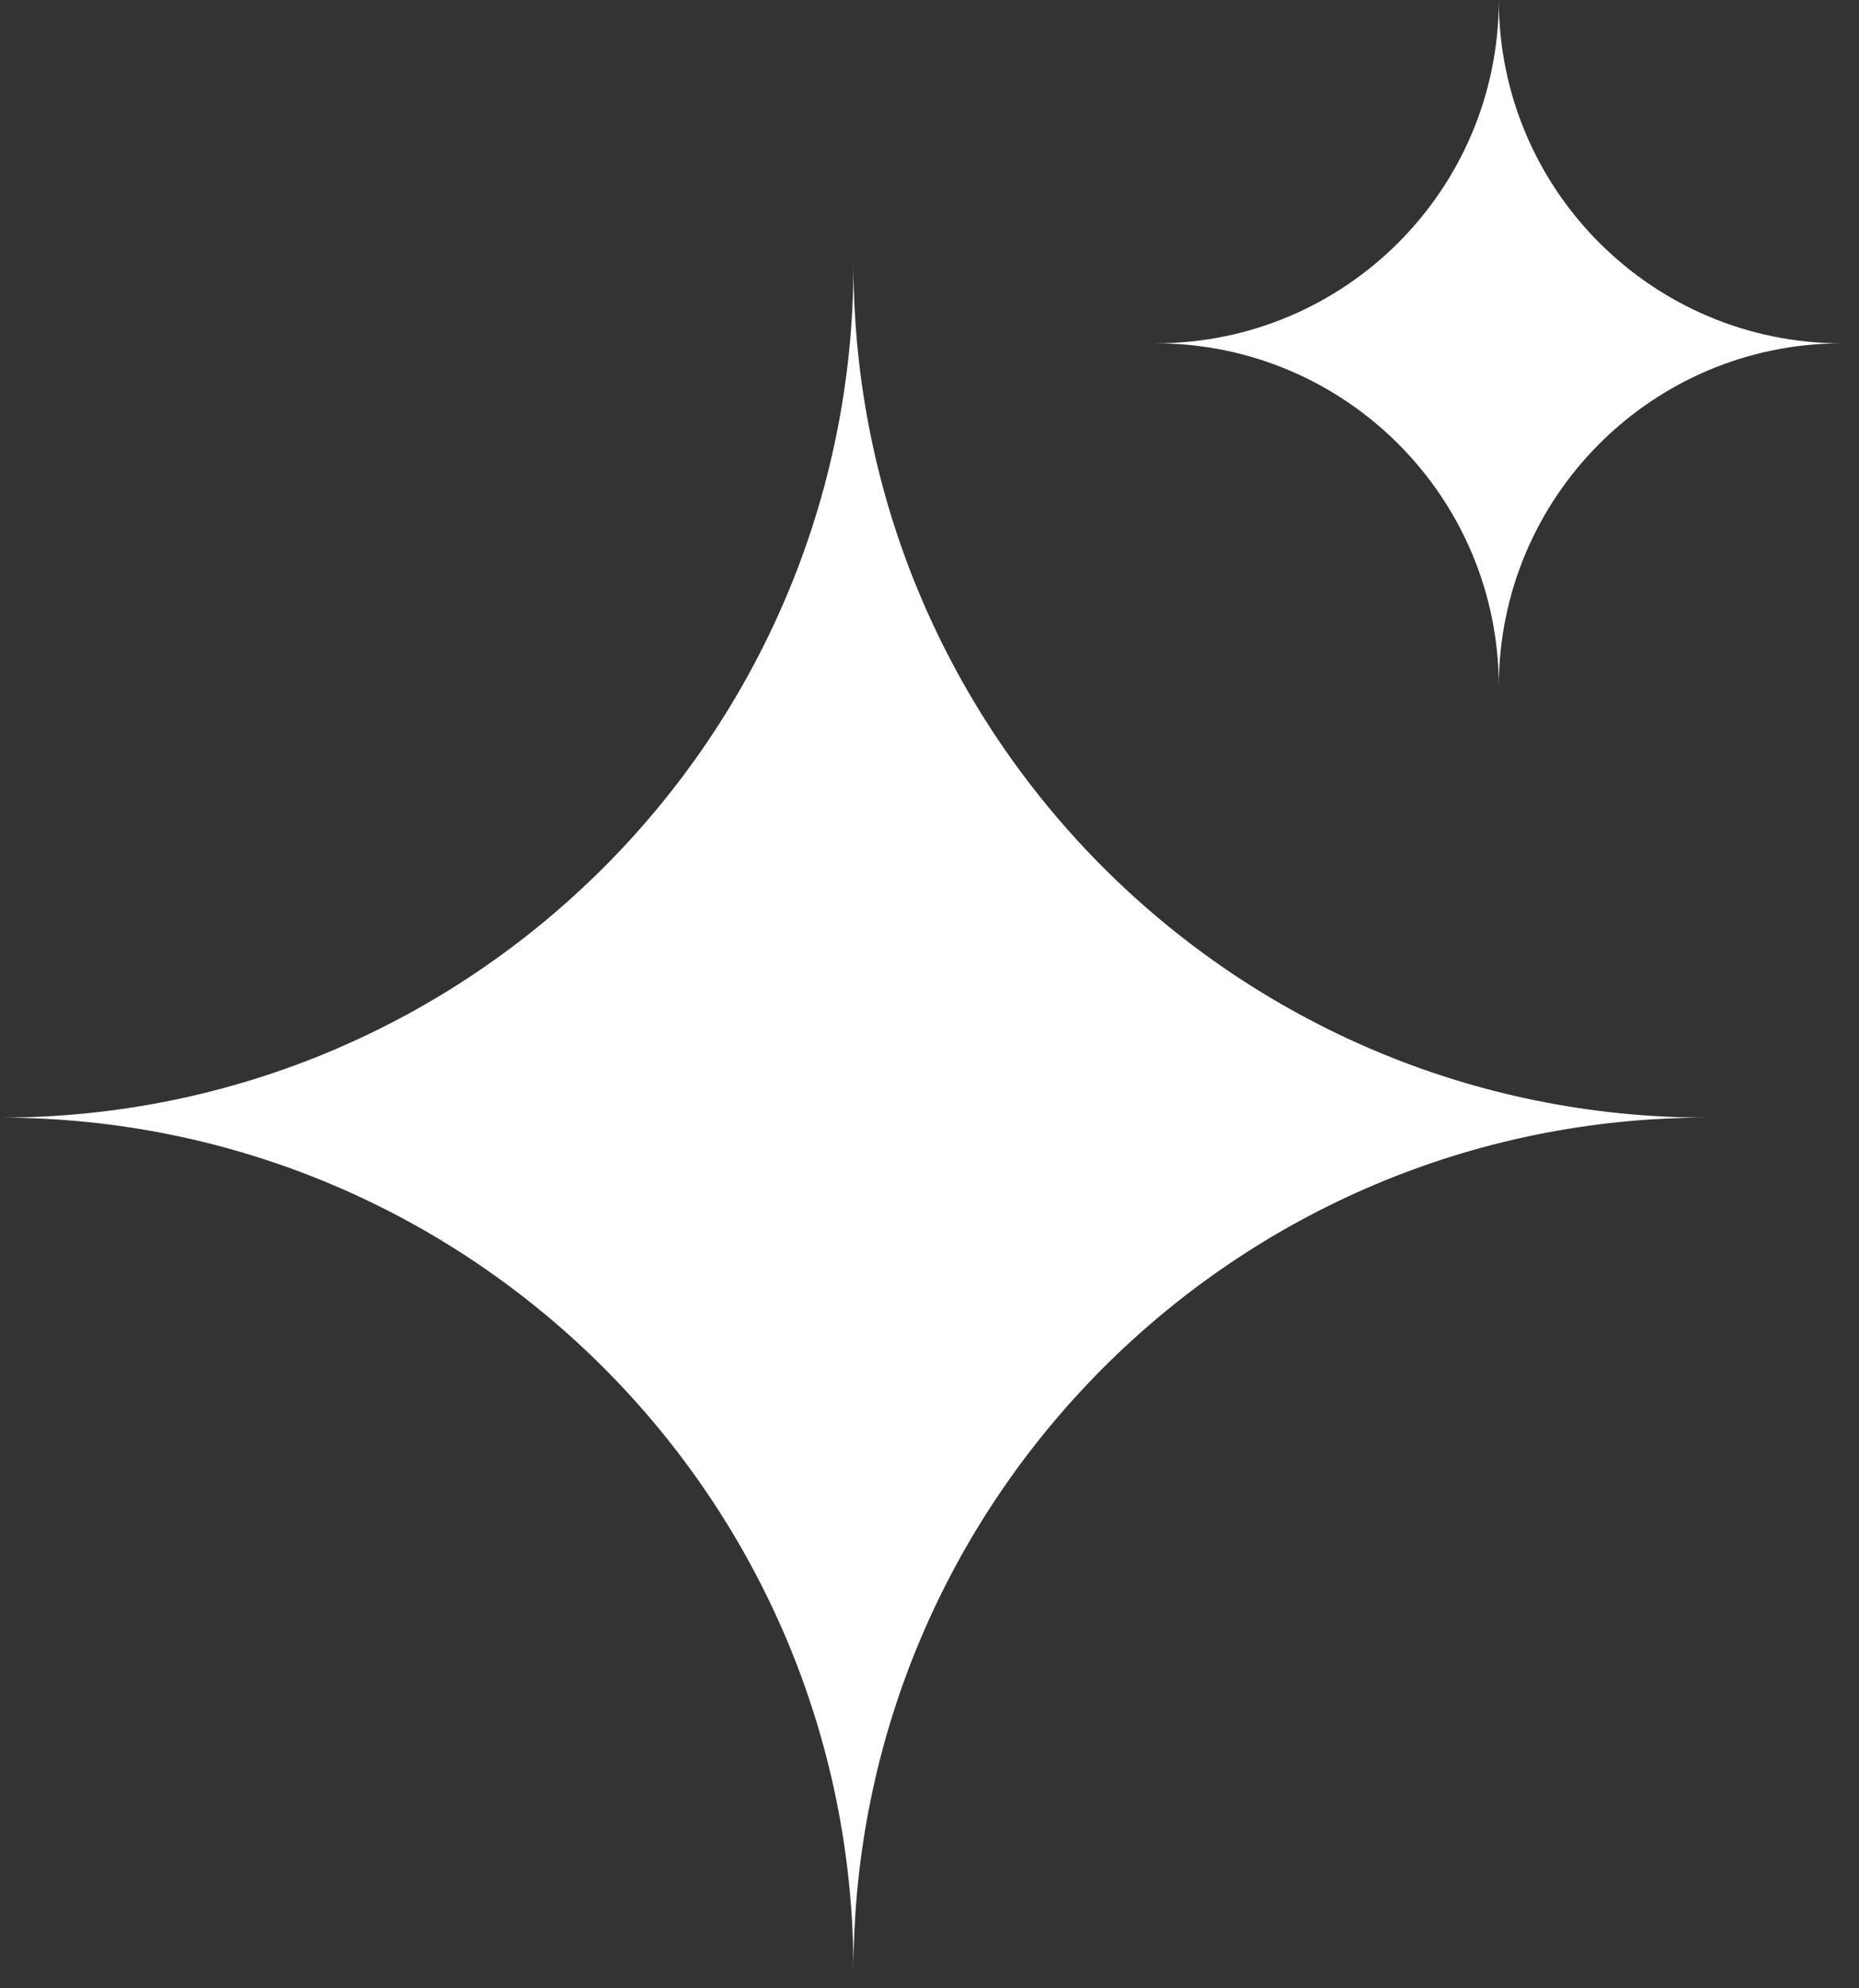 <svg xmlns="http://www.w3.org/2000/svg" width="101" height="108" viewBox="0 0 101 108" fill="none">
  <rect x="0" y="0" width="101" height="108" fill="#333333" stroke="none"/>
  <g clip-path="url(#clip0_1054_6566)">
    <path d="M92.73 60.71C67.13 60.71 46.37 81.47 46.37 107.07C46.37 81.47 25.61 60.71 0.01 60.71C25.61 60.71 46.37 39.95 46.37 14.35C46.37 39.96 67.13 60.71 92.73 60.71Z" fill="white"/>
    <path d="M100.07 18.65C89.77 18.65 81.43 27 81.43 37.3C81.43 27 73.08 18.65 62.78 18.65C73.08 18.65 81.43 10.3 81.43 0C81.43 10.3 89.78 18.65 100.07 18.65Z" fill="white"/>
  </g>
  <defs>
    <clipPath id="clip0_1054_6566">
      <rect width="100.07" height="107.07" fill="white"/>
    </clipPath>
  </defs>
</svg>